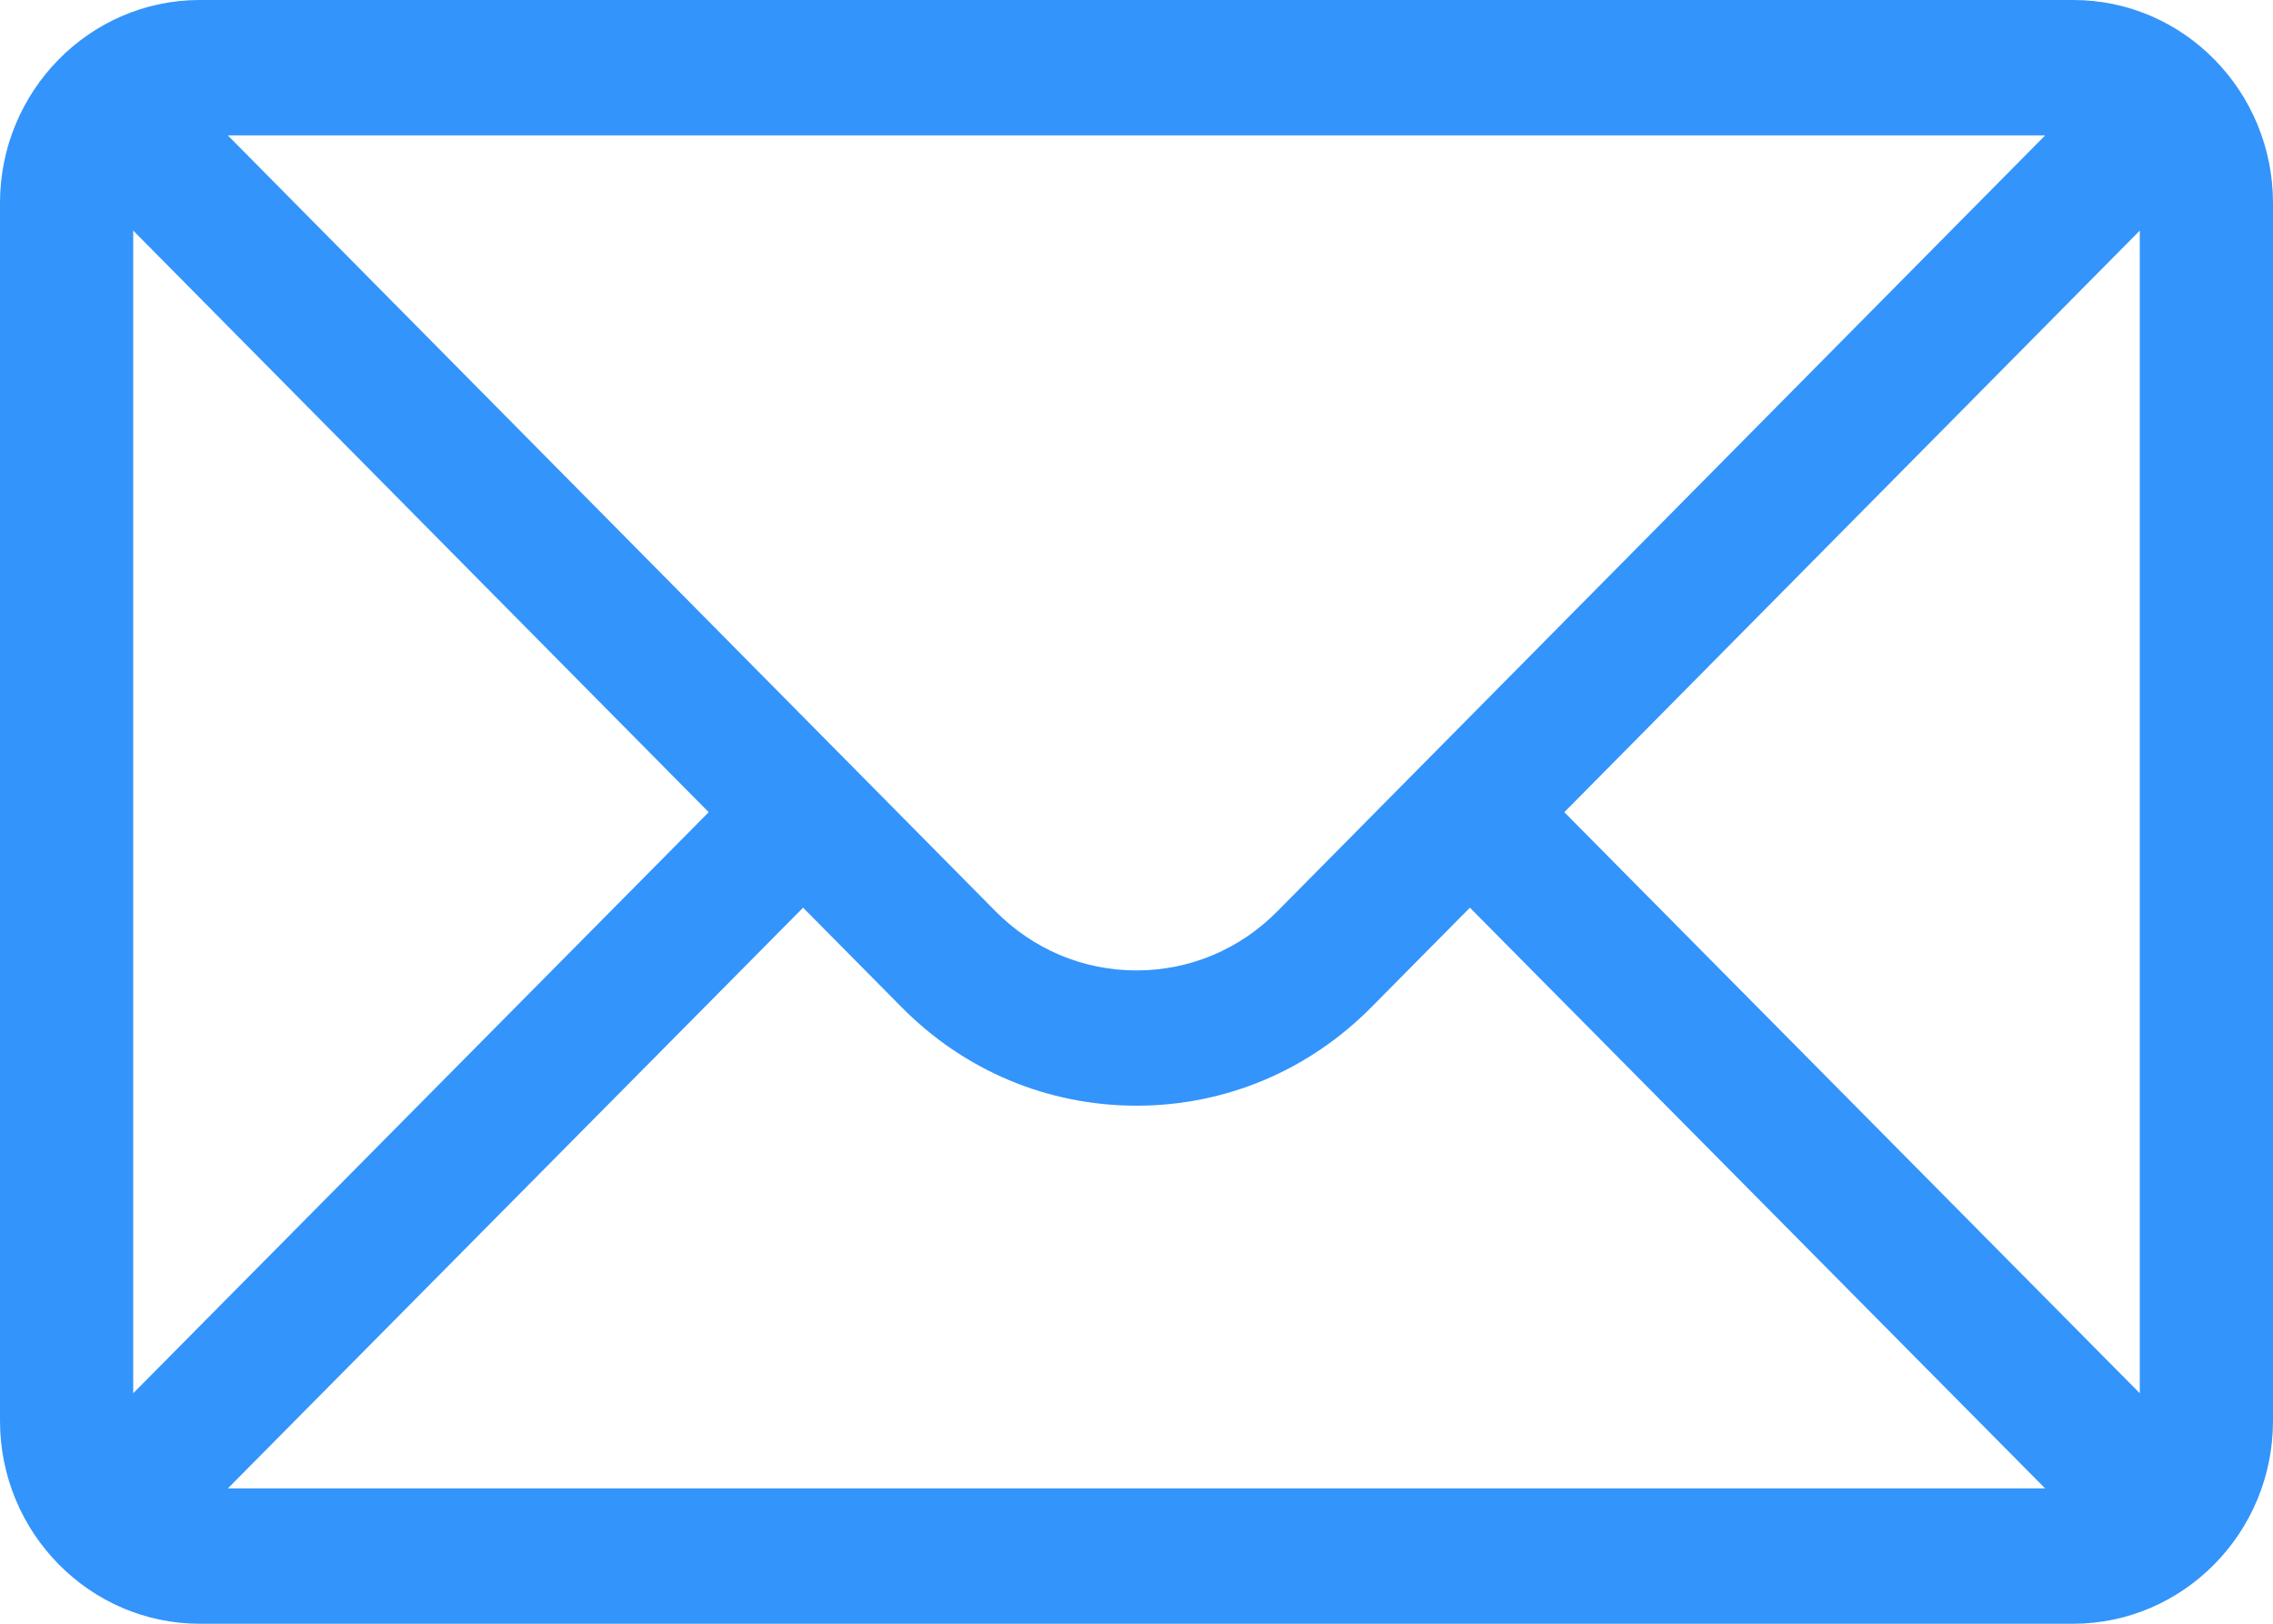 <?xml version="1.0" encoding="UTF-8"?> <svg xmlns="http://www.w3.org/2000/svg" width="28" height="20" viewBox="0 0 28 20" fill="none"> <path d="M25.539 0H2.461C1.101 0 0 1.126 0 2.5V17.5C0 18.883 1.109 20 2.461 20H25.539C26.887 20 28 18.887 28 17.5V2.5C28 1.128 26.903 0 25.539 0ZM25.194 1.667C24.692 2.175 16.039 10.918 15.74 11.22C15.275 11.693 14.657 11.953 14 11.953C13.343 11.953 12.725 11.693 12.258 11.219C12.057 11.016 3.5 2.369 2.806 1.667H25.194ZM1.641 17.161V2.84L8.73 10.004L1.641 17.161ZM2.807 18.333L9.893 11.18L11.1 12.399C11.874 13.186 12.904 13.619 14 13.619C15.096 13.619 16.125 13.186 16.899 12.4L18.107 11.18L25.193 18.333H2.807ZM26.359 17.161L19.27 10.004L26.359 2.84V17.161Z" fill="#3394FB"></path> </svg> 
